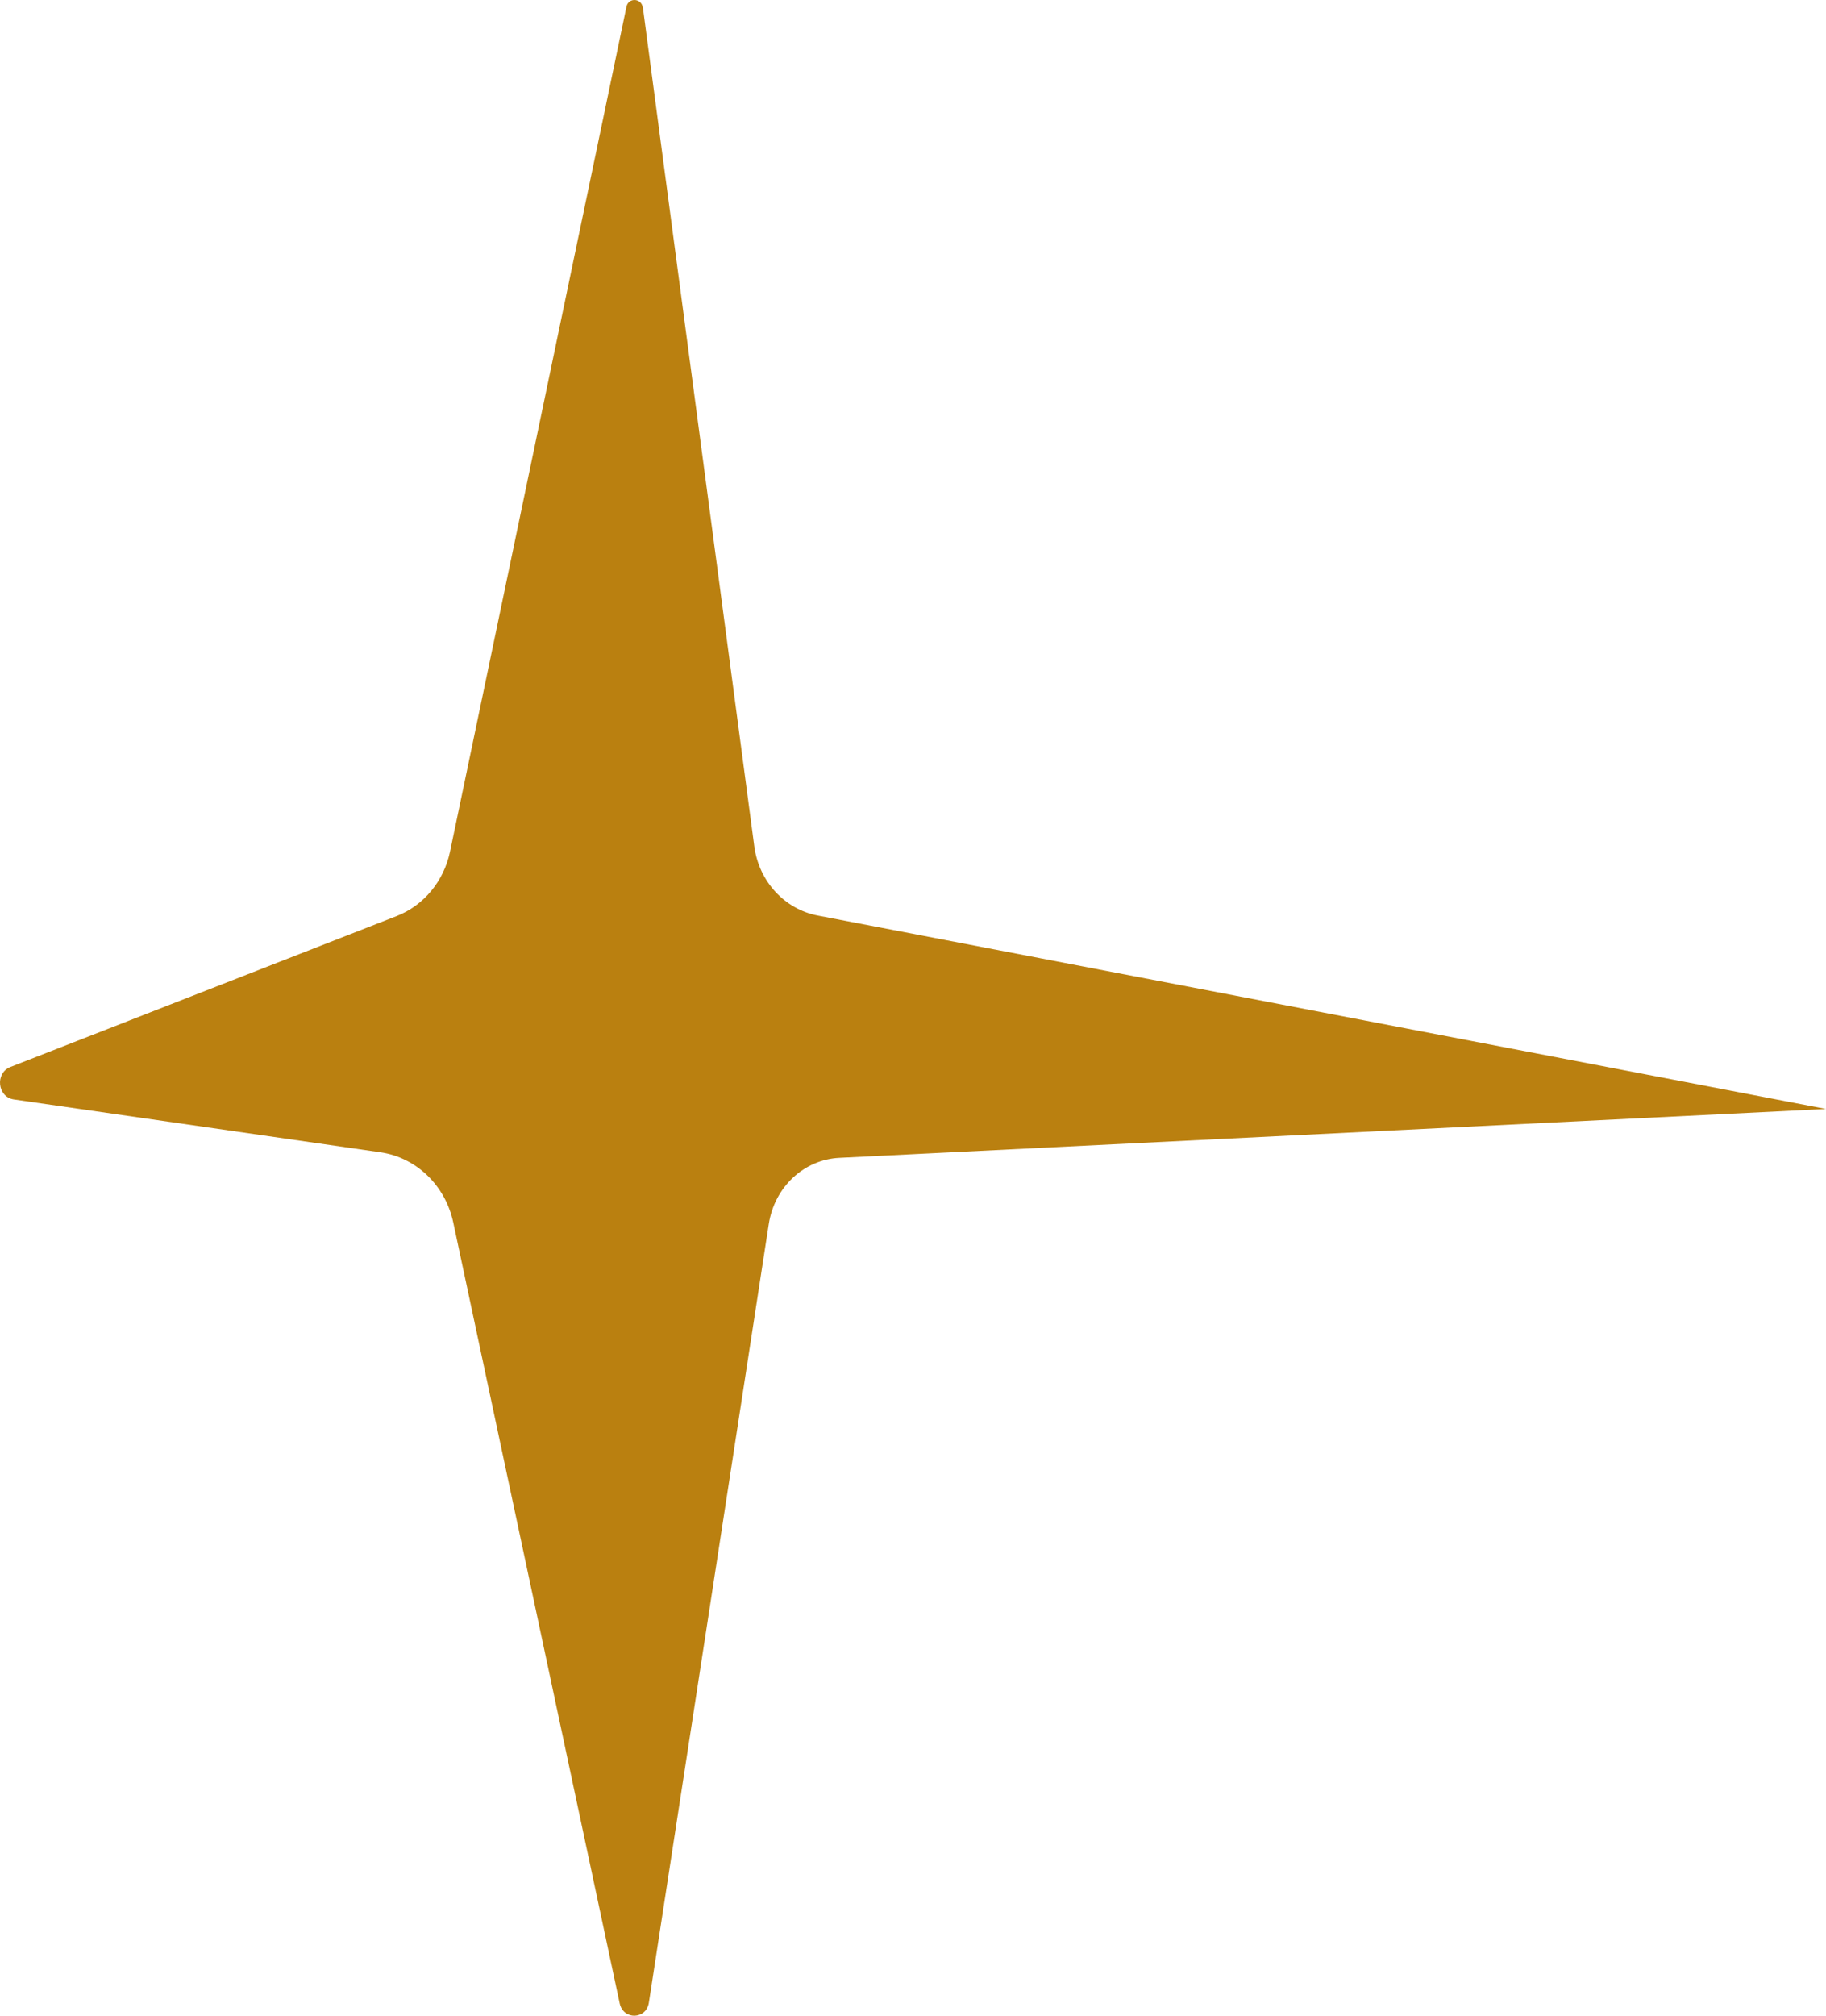 <?xml version="1.0" encoding="UTF-8"?> <svg xmlns="http://www.w3.org/2000/svg" width="29" height="32" viewBox="0 0 29 32" fill="none"><path d="M10.21 0.119L11.979 13.433C12.052 13.991 12.459 14.434 12.989 14.535L29 17.605L13.332 18.381C12.768 18.407 12.301 18.845 12.21 19.429L10.305 31.793C10.264 32.061 9.901 32.072 9.842 31.806L7.198 19.405C7.073 18.819 6.611 18.375 6.042 18.293L0.22 17.454C-0.041 17.416 -0.082 17.037 0.164 16.939L6.299 14.543C6.728 14.376 7.048 13.991 7.147 13.521L9.949 0.108C9.979 -0.043 10.188 -0.032 10.208 0.119" fill="#BA8010"></path></svg> 